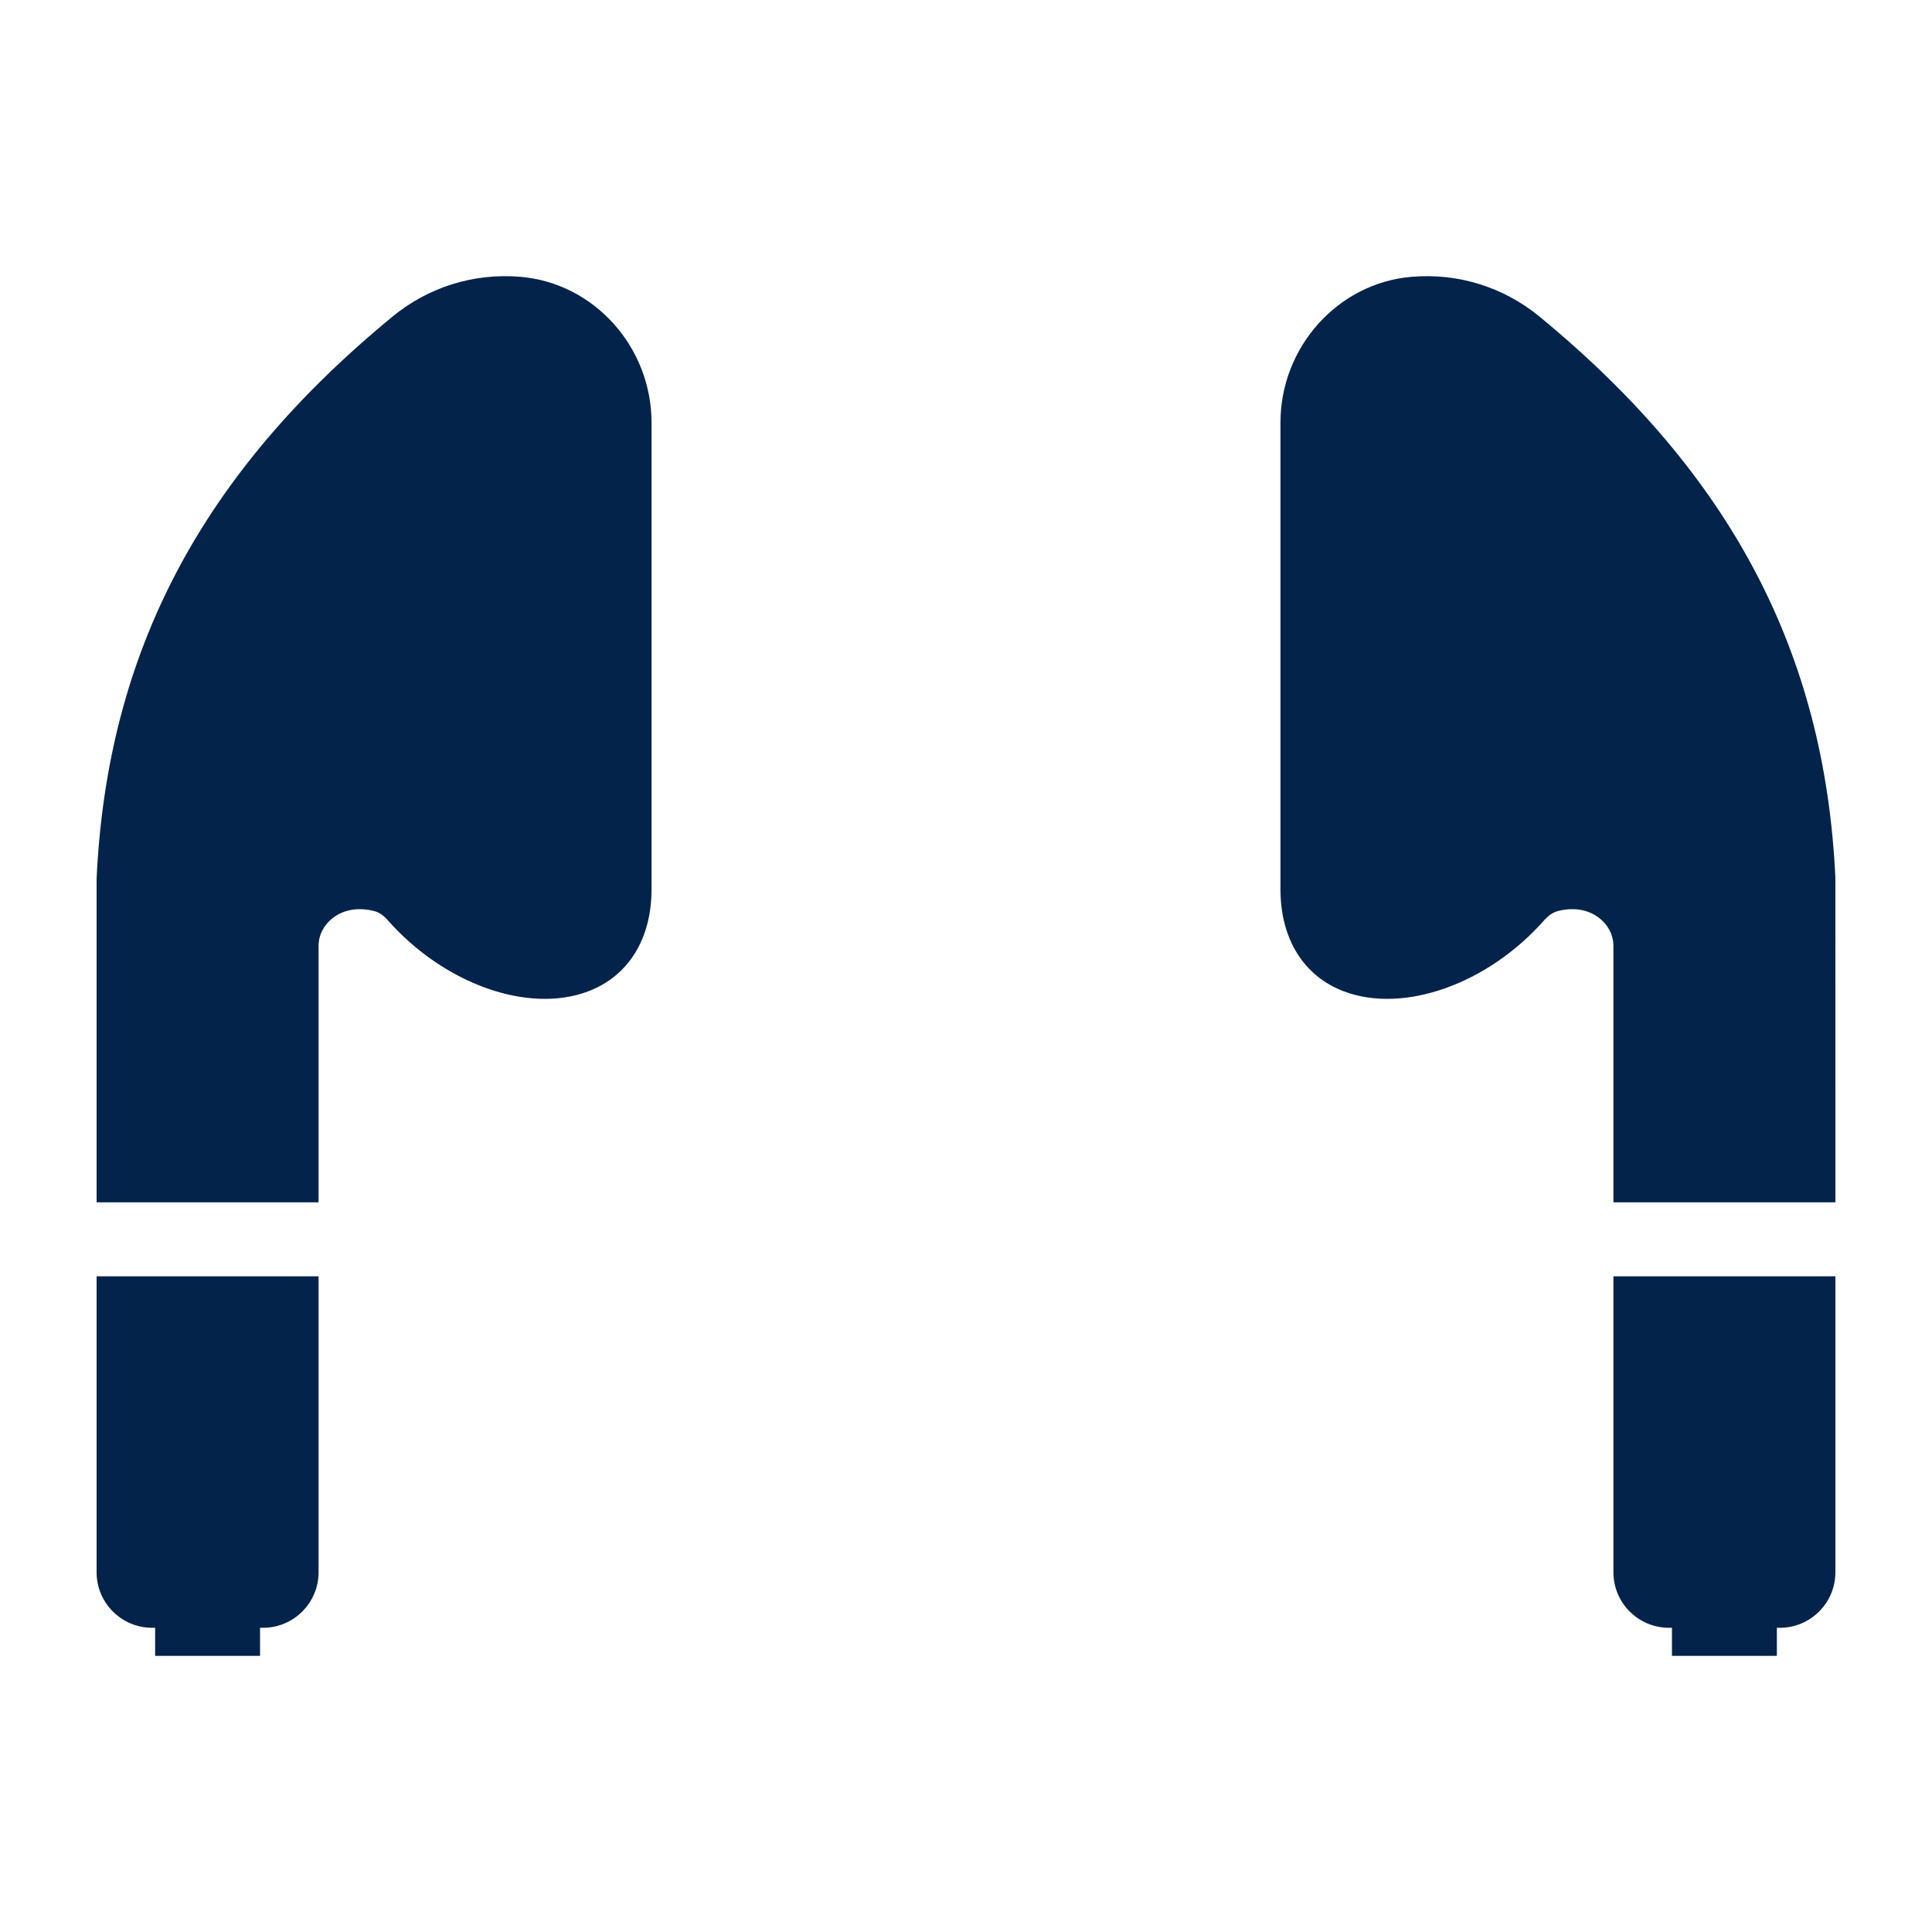 <?xml version="1.0" encoding="UTF-8"?>
<svg xmlns="http://www.w3.org/2000/svg" viewBox="0 0 500 500"><g fill="#03234b"><path d="M82.447 244.801c0-2.798 1.351-5.437 3.707-7.246 2.884-2.209 6.723-2.828 10.822-1.732 1.435.383 2.604 1.447 3.329 2.272 14.568 16.549 36.377 24.329 51.884 18.478 10.44-3.941 16.428-13.579 16.428-26.445v-120.76c0-19.584-14.918-36.157-33.969-37.73-12.052-1.014-23.791 2.665-33.071 10.302C52.073 122.644 27.739 168.789 25 227.384v83.779h57.447v-66.362zM398.423 81.939c-9.285-7.637-21.038-11.321-33.071-10.302-19.051 1.573-33.969 18.146-33.969 37.73v120.76c0 12.864 5.988 22.501 16.428 26.442 15.488 5.855 37.302-1.922 51.879-18.471.734-.834 1.935-1.914 3.478-2.314 4.053-1.054 7.859-.412 10.715 1.798 2.333 1.807 3.67 4.436 3.67 7.218v66.362h57.444l-.002-84.004c-2.735-58.364-27.063-104.509-76.572-145.219zM25 406.907c0 7.92 6.442 14.362 14.362 14.362h.787v7.26h27.149v-7.26h.787c7.919 0 14.362-6.442 14.362-14.362v-76.596H25v76.596zM459.851 428.529v-7.26h.787c7.919 0 14.362-6.442 14.362-14.362l-.002-76.596h-57.444v76.596c0 7.92 6.442 14.362 14.362 14.362h.787v7.26h27.148z" style="fill: #03234b;"/></g></svg>
